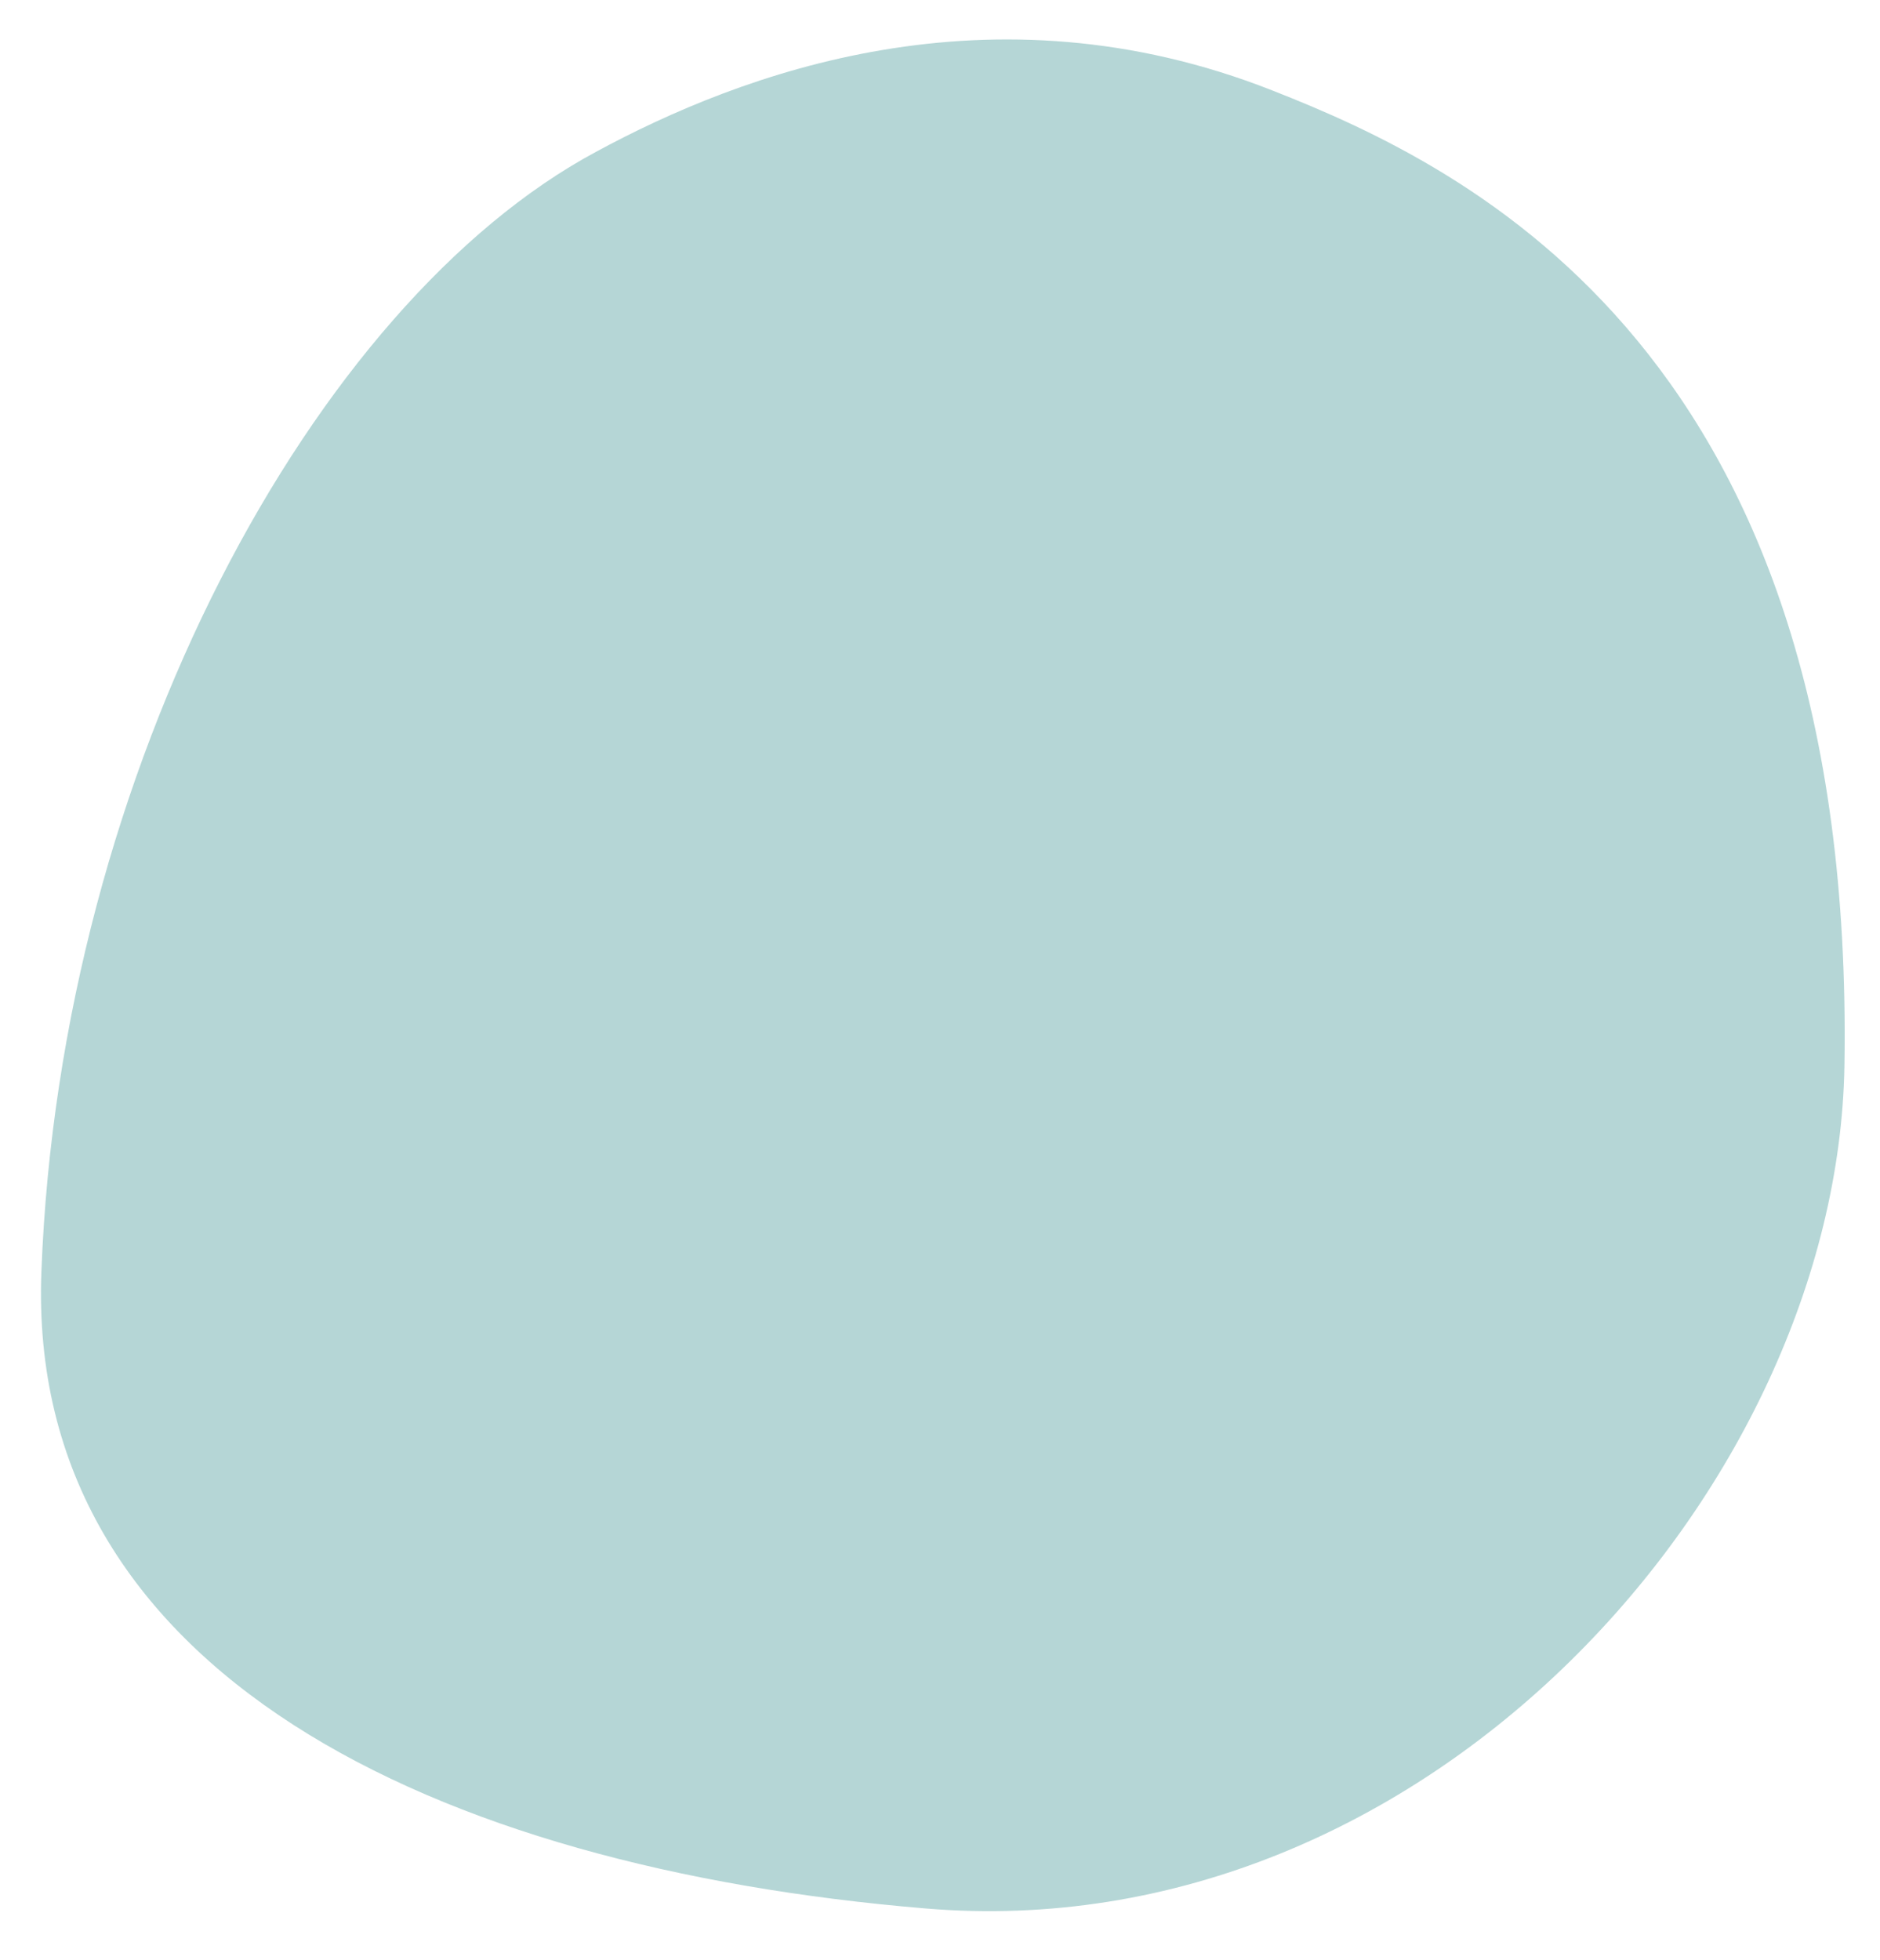 <?xml version="1.0" encoding="utf-8"?>
<!-- Generator: Adobe Illustrator 26.0.2, SVG Export Plug-In . SVG Version: 6.00 Build 0)  -->
<svg version="1.1" id="FormKontakt2" xmlns="http://www.w3.org/2000/svg" xmlns:xlink="http://www.w3.org/1999/xlink" x="0px"
	 y="0px" viewBox="0 0 354 369" style="enable-background:new 0 0 354 369;" xml:space="preserve">
<style type="text/css">
	.st0{fill:#B5D6D6;}
</style>
<path class="st0" d="M347.3,200.8C349.5,66.6,277,31.7,239.5,17c-53.1-20.9-100-3.2-127.3,11.6l0,0C59.3,57,11.4,144.7,7.8,239.3
	c-3,75.5,74,112.3,166.4,120C268.7,367.3,345.9,280,347.3,200.8z"/>
</svg>
